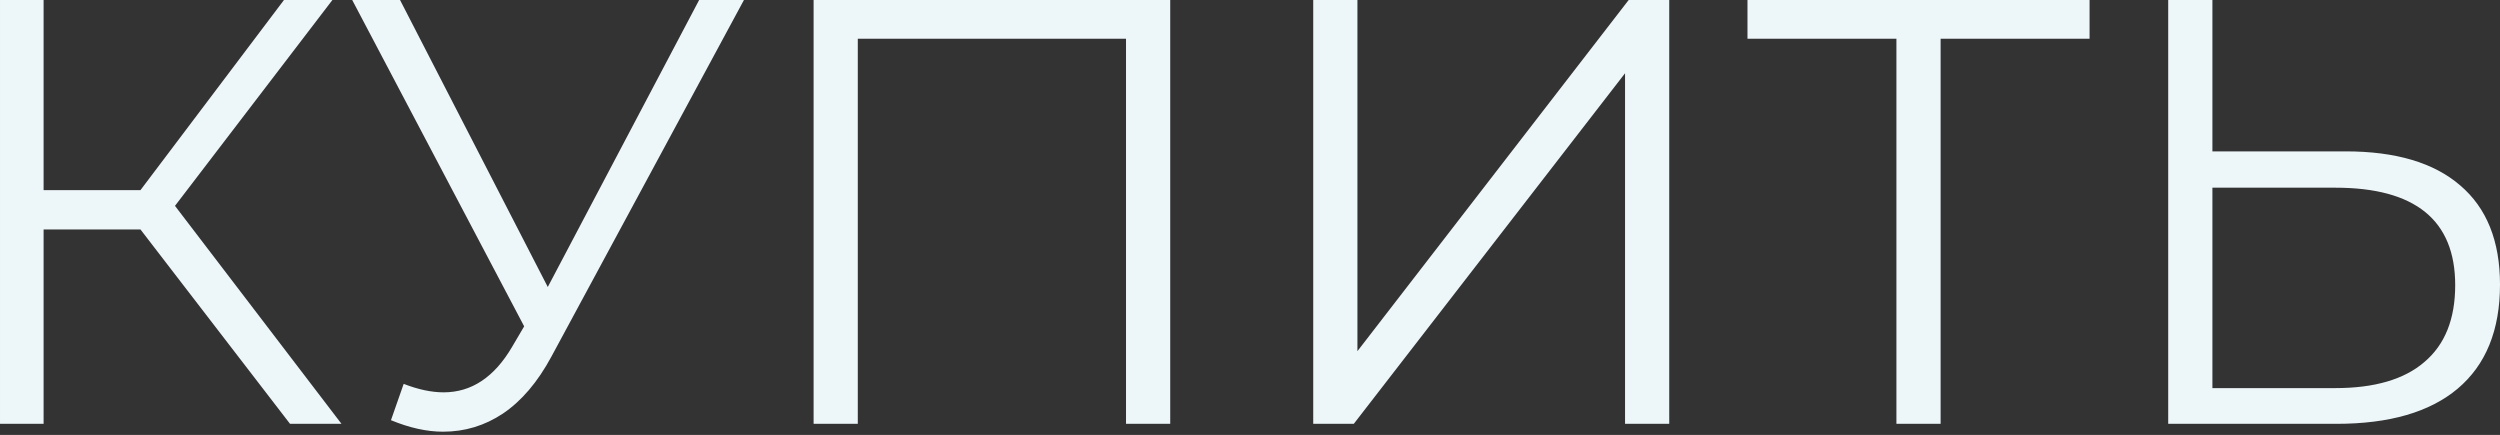 <?xml version="1.0" encoding="UTF-8"?> <svg xmlns="http://www.w3.org/2000/svg" width="661" height="115" viewBox="0 0 661 115" fill="none"><rect x="0" y="0" width="661" height="115" fill="#333333" stroke="none"/> <path d="M37.141 60.672H11.527V112.06H0.001V-7.63345e-06H11.527V50.267H37.141L75.081 -7.63345e-06H87.888L46.266 54.429L90.289 112.06H76.682L37.141 60.672ZM196.699 -7.63345e-06L145.792 94.29C142.164 101.014 137.895 106.03 132.986 109.338C128.183 112.54 122.9 114.141 117.137 114.141C112.868 114.141 108.279 113.127 103.37 111.099L106.732 101.494C110.574 102.988 114.096 103.735 117.297 103.735C124.661 103.735 130.691 99.733 135.387 91.729L138.589 86.286L93.124 -7.63345e-06H105.771L144.832 75.88L184.853 -7.63345e-06H196.699ZM309.406 -7.63345e-06V112.06H297.719V10.245H226.802V112.06H215.116V-7.63345e-06H309.406ZM347.217 -7.63345e-06H358.903V92.849L430.621 -7.63345e-06H441.347V112.06H429.661V19.37L357.943 112.06H347.217V-7.63345e-06ZM552.481 10.245H513.1V112.06H501.414V10.245H462.033V-7.63345e-06H552.481V10.245ZM620.18 40.021C633.413 40.021 643.499 43.01 650.436 48.986C657.48 54.963 661.001 63.714 661.001 75.24C661.001 87.3 657.266 96.478 649.795 102.775C642.432 108.965 631.759 112.06 617.778 112.06H573.275V-7.63345e-06H584.961V40.021H620.18ZM617.458 102.615C627.81 102.615 635.655 100.32 640.991 95.731C646.434 91.142 649.155 84.365 649.155 75.4C649.155 58.218 638.589 49.626 617.458 49.626H584.961V102.615H617.458Z" fill="#EDF6F9"></path> </svg> 